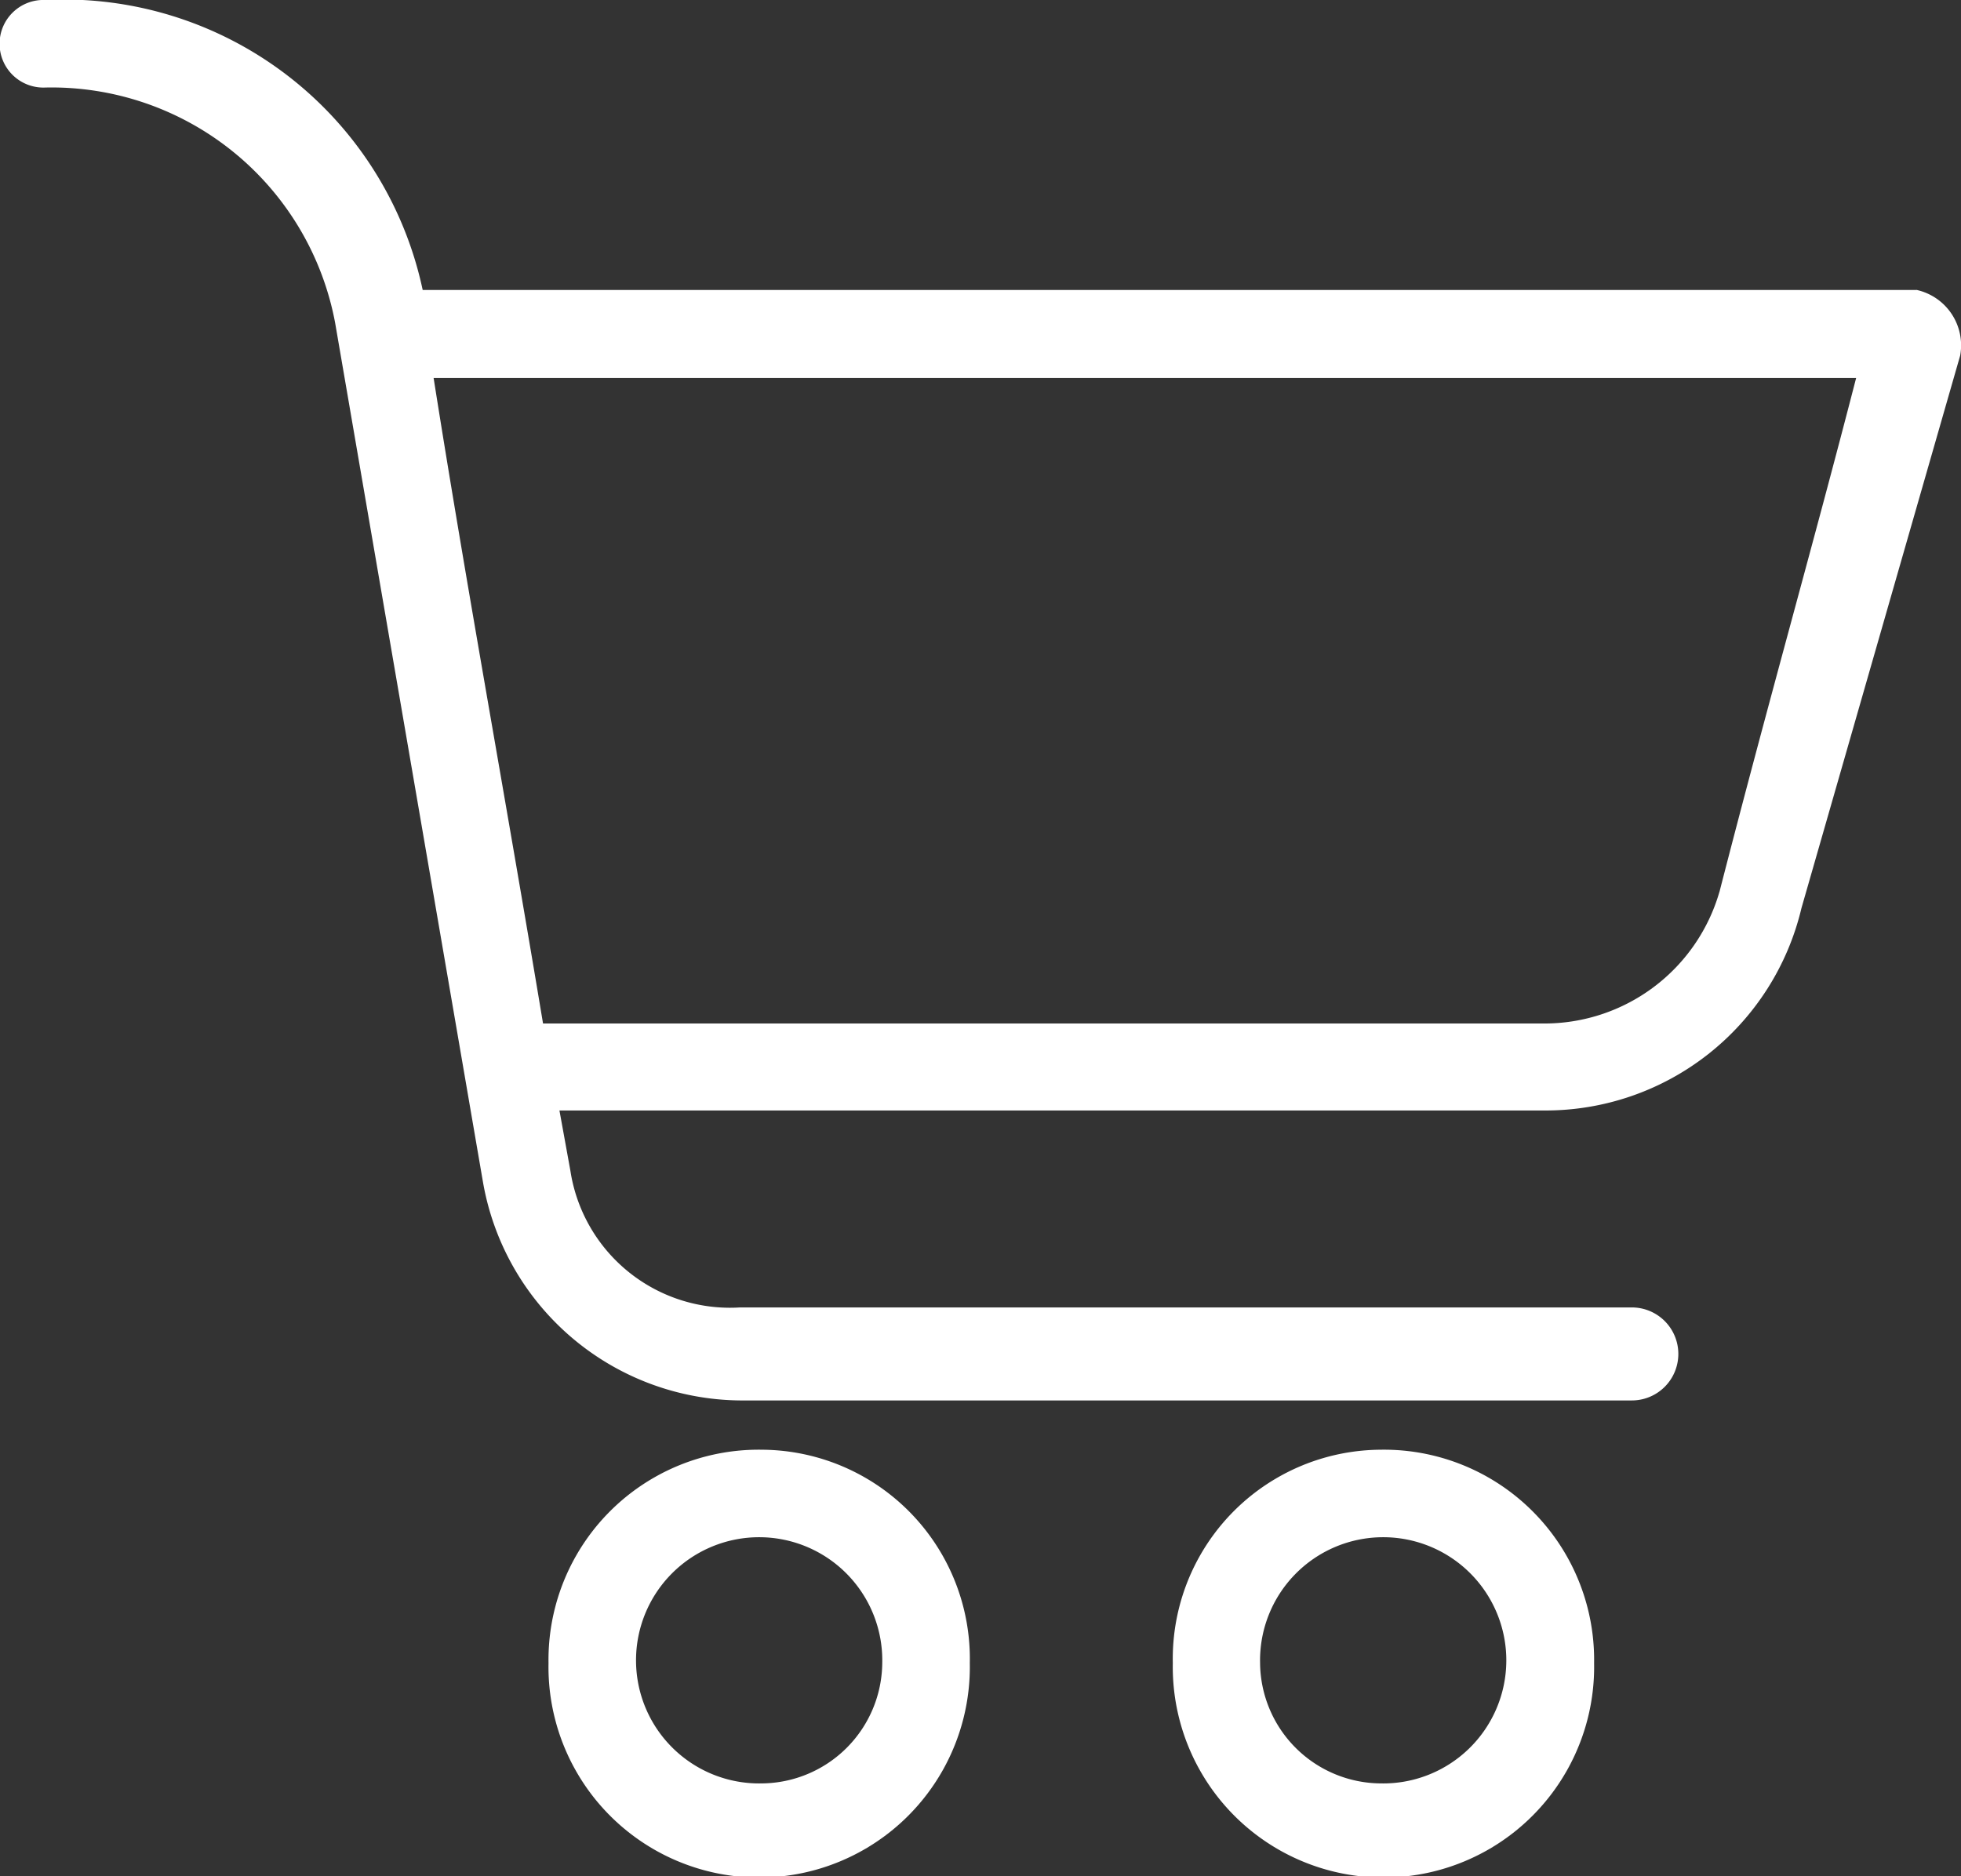 <svg xmlns="http://www.w3.org/2000/svg" xmlns:xlink="http://www.w3.org/1999/xlink" width="28.333" height="27.114" viewBox="0 0 28.333 27.114"><rect x="0" y="0" width="28.333" height="27.114" fill="#333333" stroke="none"/><defs><clipPath id="a"><rect width="28.333" height="27.114" fill="#fff"/></clipPath></defs><g clip-path="url(#a)"><path d="M166.762,432.65a3.037,3.037,0,0,0-3.083,3.083,3.044,3.044,0,1,0,6.087,0A3.021,3.021,0,0,0,166.762,432.65Zm0,4.822a1.779,1.779,0,1,1,1.739-1.739,1.755,1.755,0,0,1-1.739,1.739" transform="translate(-155.754 -411.701)" fill="#fff" fill-rule="evenodd"/><path d="M27.688,4.19H6.107A5.3,5.3,0,0,0,.652,0a.633.633,0,1,0,0,1.265,4.168,4.168,0,0,1,4.19,3.4L6.977,17.075a3.807,3.807,0,0,0,3.715,3.162H23.577a.672.672,0,0,0,0-1.344H10.692a2.333,2.333,0,0,1-2.451-1.976l-.158-.87H22.313a3.8,3.8,0,0,0,3.715-2.925l2.293-7.984a.82.82,0,0,0-.632-.949Zm-2.846,8.7a2.632,2.632,0,0,1-2.53,1.9H7.846c-.553-3.32-1.107-6.324-1.581-9.328H26.818c-.632,2.451-1.265,4.664-1.976,7.431Z" transform="translate(0 0)" fill="#fff" fill-rule="evenodd"/><path d="M352.8,432.65a3.021,3.021,0,0,0-3,3.083,3.044,3.044,0,1,0,6.087,0A3.037,3.037,0,0,0,352.8,432.65Zm0,4.822a1.755,1.755,0,0,1-1.739-1.739,1.779,1.779,0,1,1,1.739,1.739" transform="translate(-332.855 -411.701)" fill="#fff" fill-rule="evenodd"/></g></svg>